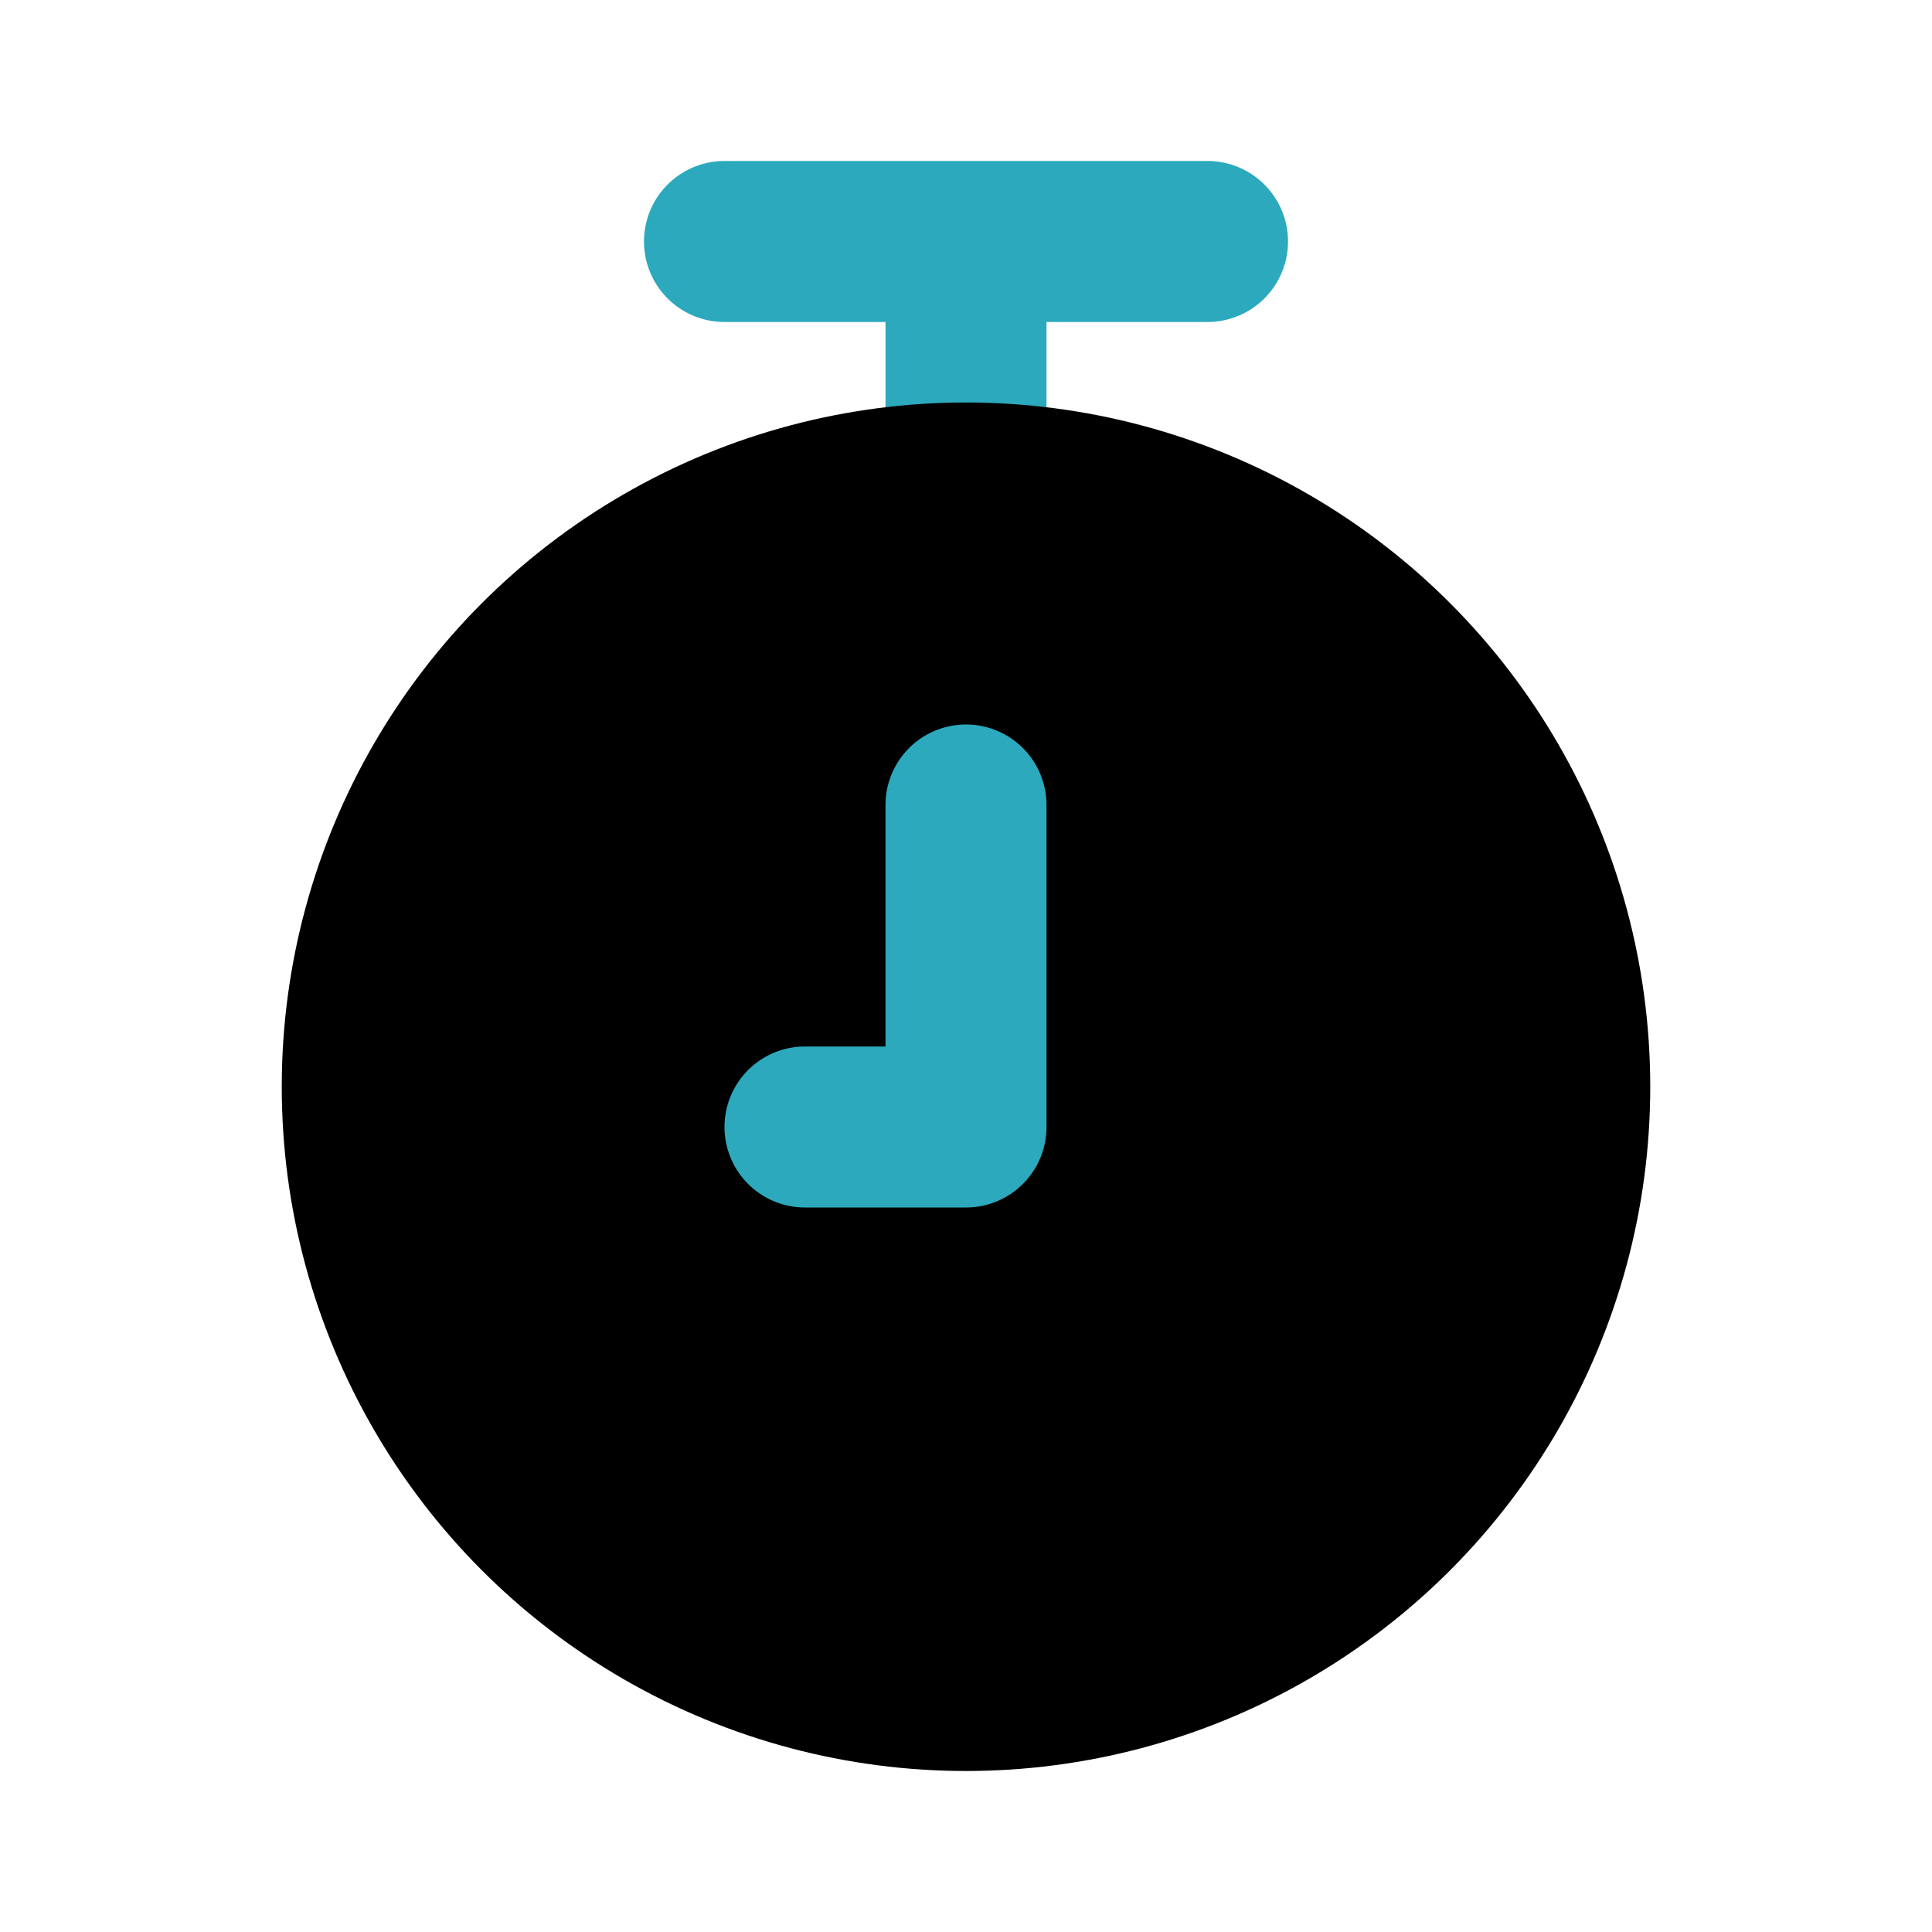 <?xml version="1.0" encoding="utf-8"?>
<svg fill="#000000" width="800px" height="800px" viewBox="0 0 24 24" id="chronometer-watch-9-second" data-name="Flat Color" xmlns="http://www.w3.org/2000/svg" class="icon flat-color"><path id="secondary" d="M12,7a1,1,0,0,1-1-1V4H9A1,1,0,0,1,9,2h6a1,1,0,0,1,0,2H13V6A1,1,0,0,1,12,7Z" style="fill: rgb(44, 169, 188);"></path><circle id="primary" cx="12" cy="13.5" r="8.5" style="fill: rgb(0, 0, 0);"></circle><path id="secondary-2" data-name="secondary" d="M12,15H10a1,1,0,0,1,0-2h1V10a1,1,0,0,1,2,0v4A1,1,0,0,1,12,15Z" style="fill: rgb(44, 169, 188);"></path></svg>